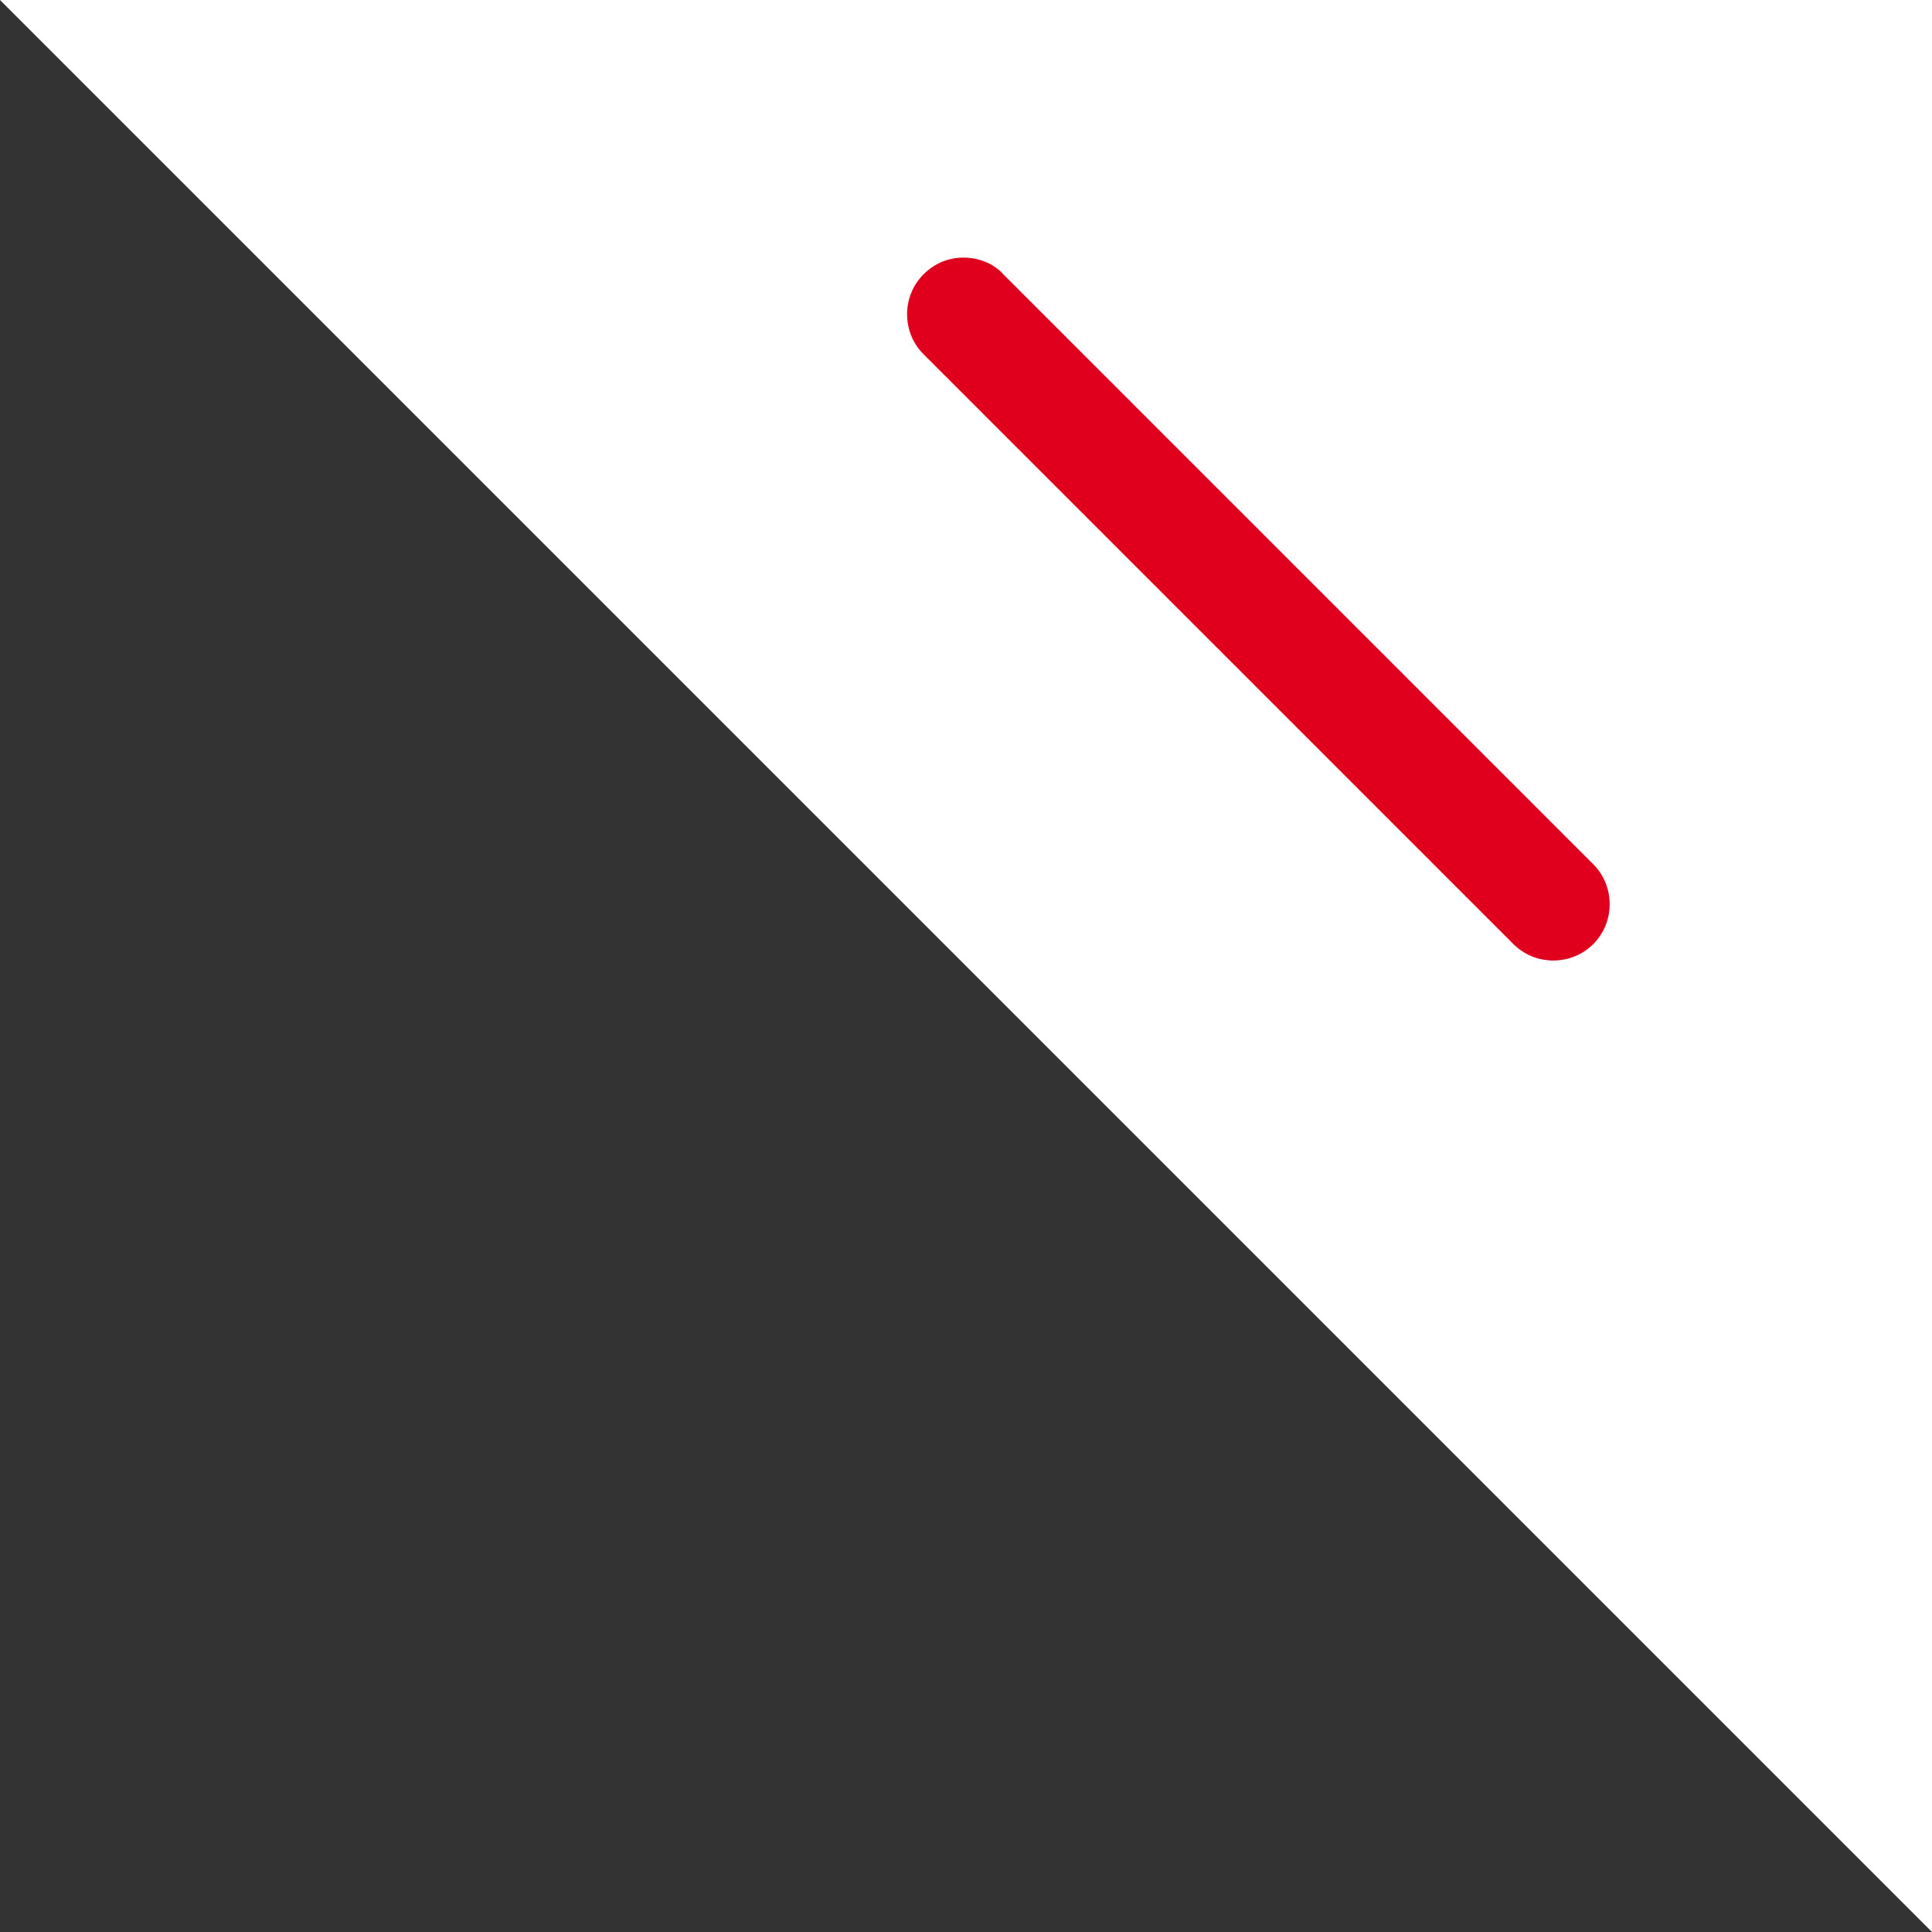 <?xml version="1.0" encoding="UTF-8"?>
<svg xmlns="http://www.w3.org/2000/svg" id="Layer_1" viewBox="0 0 15 15">
  <rect x="0" y="0" width="15" height="15" fill="#333333" stroke="none"/>
  <defs>
    <style>.cls-1{fill:#fff;}.cls-1,.cls-2{stroke-width:0px;}.cls-2{fill:#e0001d;}</style>
  </defs>
  <polygon class="cls-1" points="15 15 15 0 0 0 15 15"></polygon>
  <path class="cls-2" d="M7.48,2c.11,0,.23.04.31.13l4.58,4.58c.17.17.17.45,0,.62-.17.17-.45.17-.62,0L7.17,2.75c-.17-.17-.17-.45,0-.62.09-.09.2-.13.31-.13Z"></path>
</svg>
